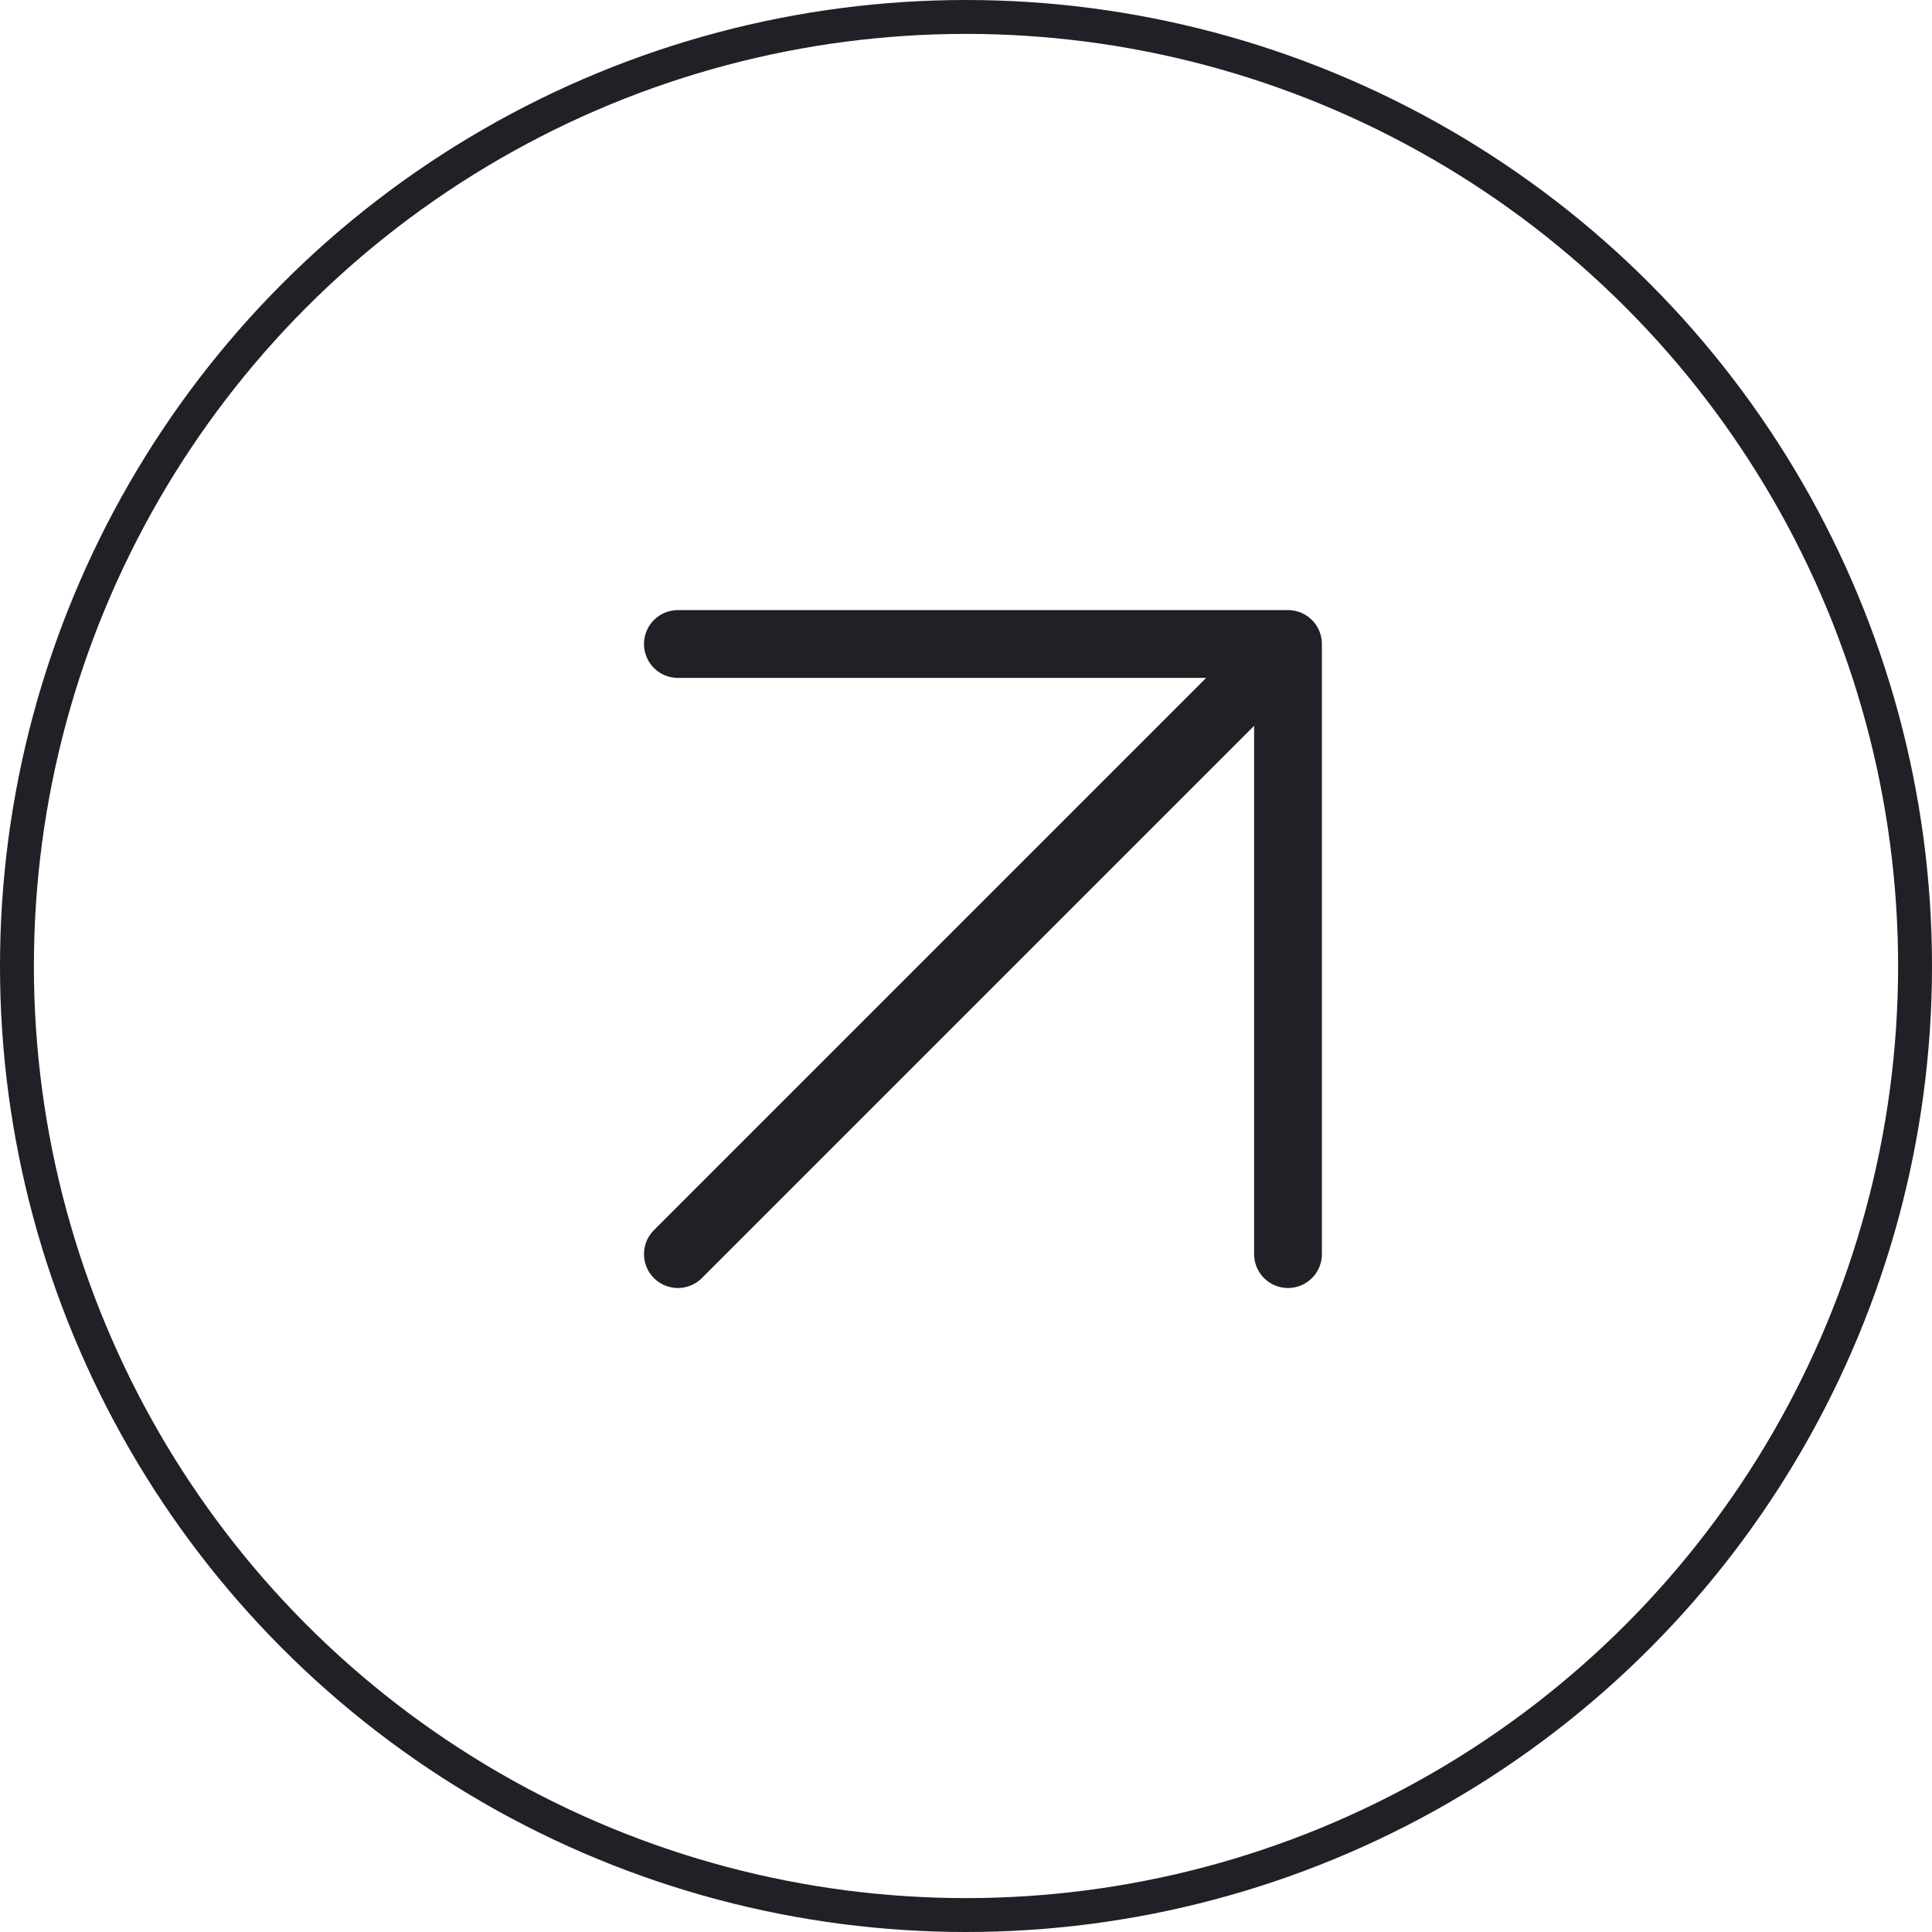 <?xml version="1.0" encoding="UTF-8"?> <svg xmlns="http://www.w3.org/2000/svg" width="57" height="57" viewBox="0 0 57 57" fill="none"><circle cx="28.5" cy="28.5" r="28" stroke="#231F26"></circle><path d="M20 37L38 19M38 19H20M38 19V37" stroke="#231F26" stroke-width="2" stroke-linecap="round" stroke-linejoin="round"></path></svg> 